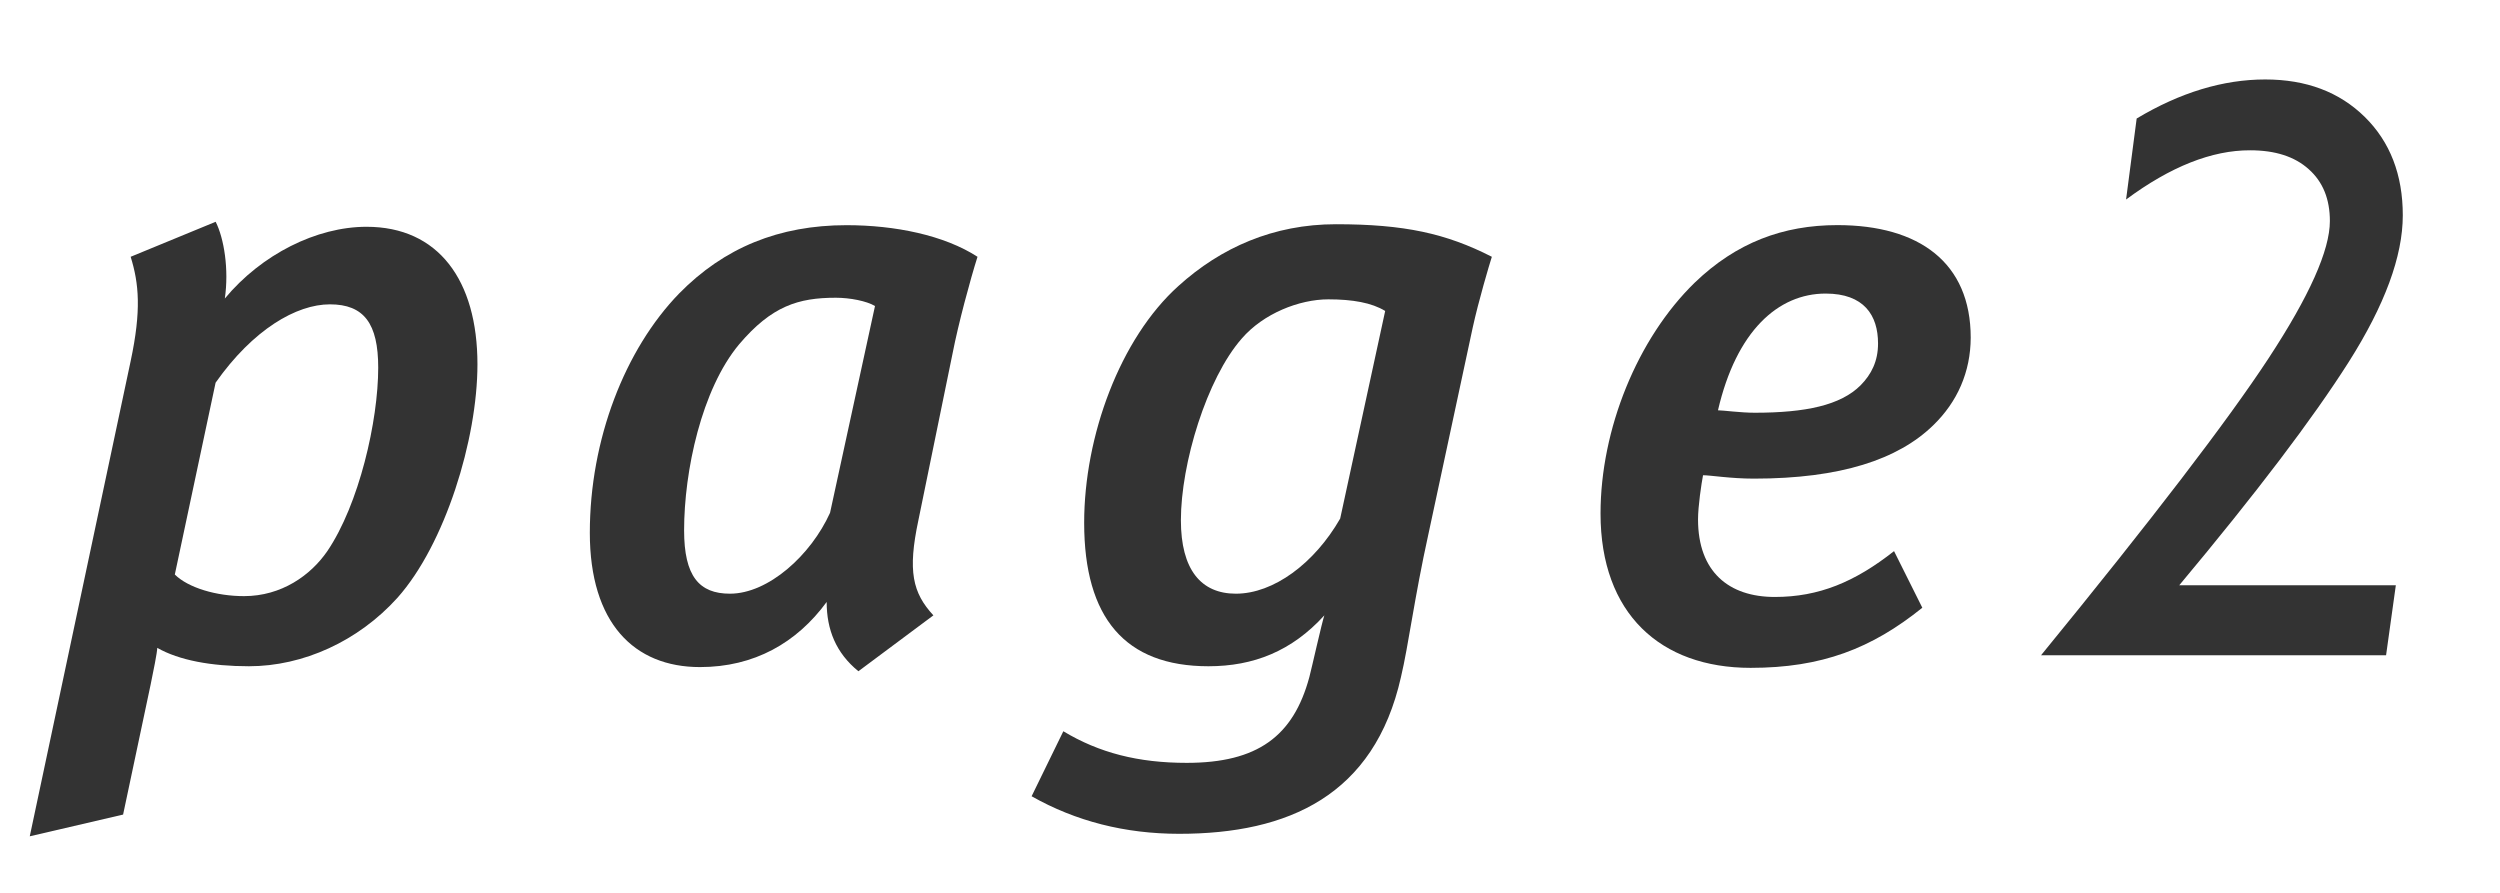 <?xml version="1.0" encoding="utf-8"?>
<!-- Generator: Adobe Illustrator 15.0.0, SVG Export Plug-In  -->
<!DOCTYPE svg PUBLIC "-//W3C//DTD SVG 1.1//EN" "http://www.w3.org/Graphics/SVG/1.1/DTD/svg11.dtd">
<svg version="1.1"
	 xmlns="http://www.w3.org/2000/svg" xmlns:xlink="http://www.w3.org/1999/xlink" xmlns:a="http://ns.adobe.com/AdobeSVGViewerExtensions/3.0/"
	 x="0px" y="0px" width="42px" height="15px" viewBox="0 0 42 15" overflow="visible" enable-background="new 0 0 42 15"
	 xml:space="preserve">
<defs>
</defs>
<g>
	<g>
		<path fill="#333333" d="M6.677,10.043c-0.658,0.729-1.584,1.15-2.494,1.15c-0.631,0-1.176-0.1-1.541-0.309
			c0,0.07-0.07,0.42-0.111,0.615l-0.463,2.186l-1.568,0.365l1.695-7.984c0.182-0.855,0.139-1.303,0-1.752l1.428-0.588
			c0.141,0.279,0.225,0.799,0.154,1.289c0.617-0.742,1.541-1.205,2.381-1.205c1.205,0,1.863,0.896,1.863,2.311
			C8.021,7.383,7.476,9.146,6.677,10.043z M5.542,5.113c-0.561,0-1.289,0.42-1.92,1.316L2.937,9.652
			c0.225,0.223,0.699,0.363,1.162,0.363c0.631,0,1.121-0.35,1.4-0.756c0.533-0.785,0.855-2.186,0.855-3.082
			C6.354,5.436,6.116,5.113,5.542,5.113z"/>
		<path fill="#333333" d="M16.003,5.939L15.429,8.74c-0.182,0.855-0.098,1.219,0.252,1.598l-1.26,0.939
			c-0.379-0.309-0.533-0.701-0.533-1.164c-0.504,0.688-1.219,1.094-2.129,1.094c-1.107,0-1.85-0.742-1.85-2.256
			c0-1.568,0.59-3.082,1.5-4.02c0.756-0.771,1.68-1.148,2.814-1.148c0.812,0,1.639,0.168,2.199,0.531
			C16.298,4.707,16.101,5.436,16.003,5.939z M14.042,5.002c-0.631,0-1.078,0.139-1.625,0.783c-0.631,0.756-0.924,2.129-0.924,3.125
			c0,0.77,0.252,1.064,0.77,1.064c0.645,0,1.359-0.645,1.682-1.359L14.7,5.141C14.56,5.057,14.28,5.002,14.042,5.002z"/>
		<path fill="#333333" d="M24.741,5.506l-0.742,3.459c-0.238,1.078-0.336,1.877-0.463,2.41c-0.447,1.988-1.891,2.633-3.725,2.633
			c-0.91,0-1.738-0.211-2.48-0.631l0.533-1.092c0.602,0.363,1.26,0.531,2.072,0.531c1.191,0,1.793-0.447,2.061-1.441
			c0.041-0.154,0.209-0.91,0.252-1.037c-0.547,0.602-1.191,0.855-1.947,0.855c-1.4,0-2.088-0.812-2.088-2.41
			c0-1.457,0.602-3.096,1.584-3.979c0.713-0.645,1.596-1.037,2.646-1.037c1.148,0,1.85,0.154,2.619,0.547
			C25.022,4.441,24.839,5.057,24.741,5.506z M22.317,5.029c-0.49,0-1.092,0.238-1.455,0.658c-0.59,0.672-1.023,2.102-1.023,3.053
			c0,0.828,0.336,1.234,0.924,1.234c0.631,0,1.318-0.506,1.752-1.262l0.756-3.488C23.046,5.086,22.724,5.029,22.317,5.029z"/>
		<path fill="#333333" d="M32.478,7.145c-0.59,0.574-1.555,0.896-3.012,0.896c-0.393,0-0.729-0.057-0.855-0.057
			c-0.027,0.141-0.084,0.52-0.084,0.742c0,0.883,0.52,1.303,1.289,1.303c0.742,0,1.346-0.252,2.004-0.77l0.475,0.951
			c-0.854,0.688-1.693,1.01-2.885,1.01c-1.514,0-2.521-0.91-2.521-2.592c0-1.414,0.617-2.941,1.584-3.881
			c0.699-0.672,1.484-0.965,2.395-0.965c1.373,0,2.24,0.629,2.24,1.891C33.106,6.248,32.884,6.752,32.478,7.145z M30.671,4.932
			c-0.799,0-1.5,0.629-1.809,1.961c0.084,0,0.379,0.041,0.617,0.041c0.854,0,1.443-0.125,1.779-0.461
			c0.182-0.184,0.293-0.406,0.293-0.701C31.552,5.295,31.313,4.932,30.671,4.932z"/>
		<path fill="#333333" d="M35.718,3.352l0.178-1.361c0.732-0.438,1.453-0.656,2.16-0.656c0.688,0,1.244,0.209,1.672,0.629
			c0.426,0.42,0.639,0.971,0.639,1.654c0,0.688-0.303,1.508-0.908,2.463c-0.605,0.953-1.555,2.205-2.848,3.752h3.639l-0.164,1.176
			h-5.797c1.859-2.275,3.133-3.938,3.822-4.988c0.688-1.049,1.031-1.818,1.031-2.307c0-0.369-0.117-0.66-0.355-0.871
			c-0.236-0.213-0.564-0.318-0.984-0.318C37.159,2.523,36.464,2.799,35.718,3.352z"/>
	</g>
</g>
<rect display="none" opacity="0.3" fill="#CC0000" width="42" height="15"/>
</svg>
